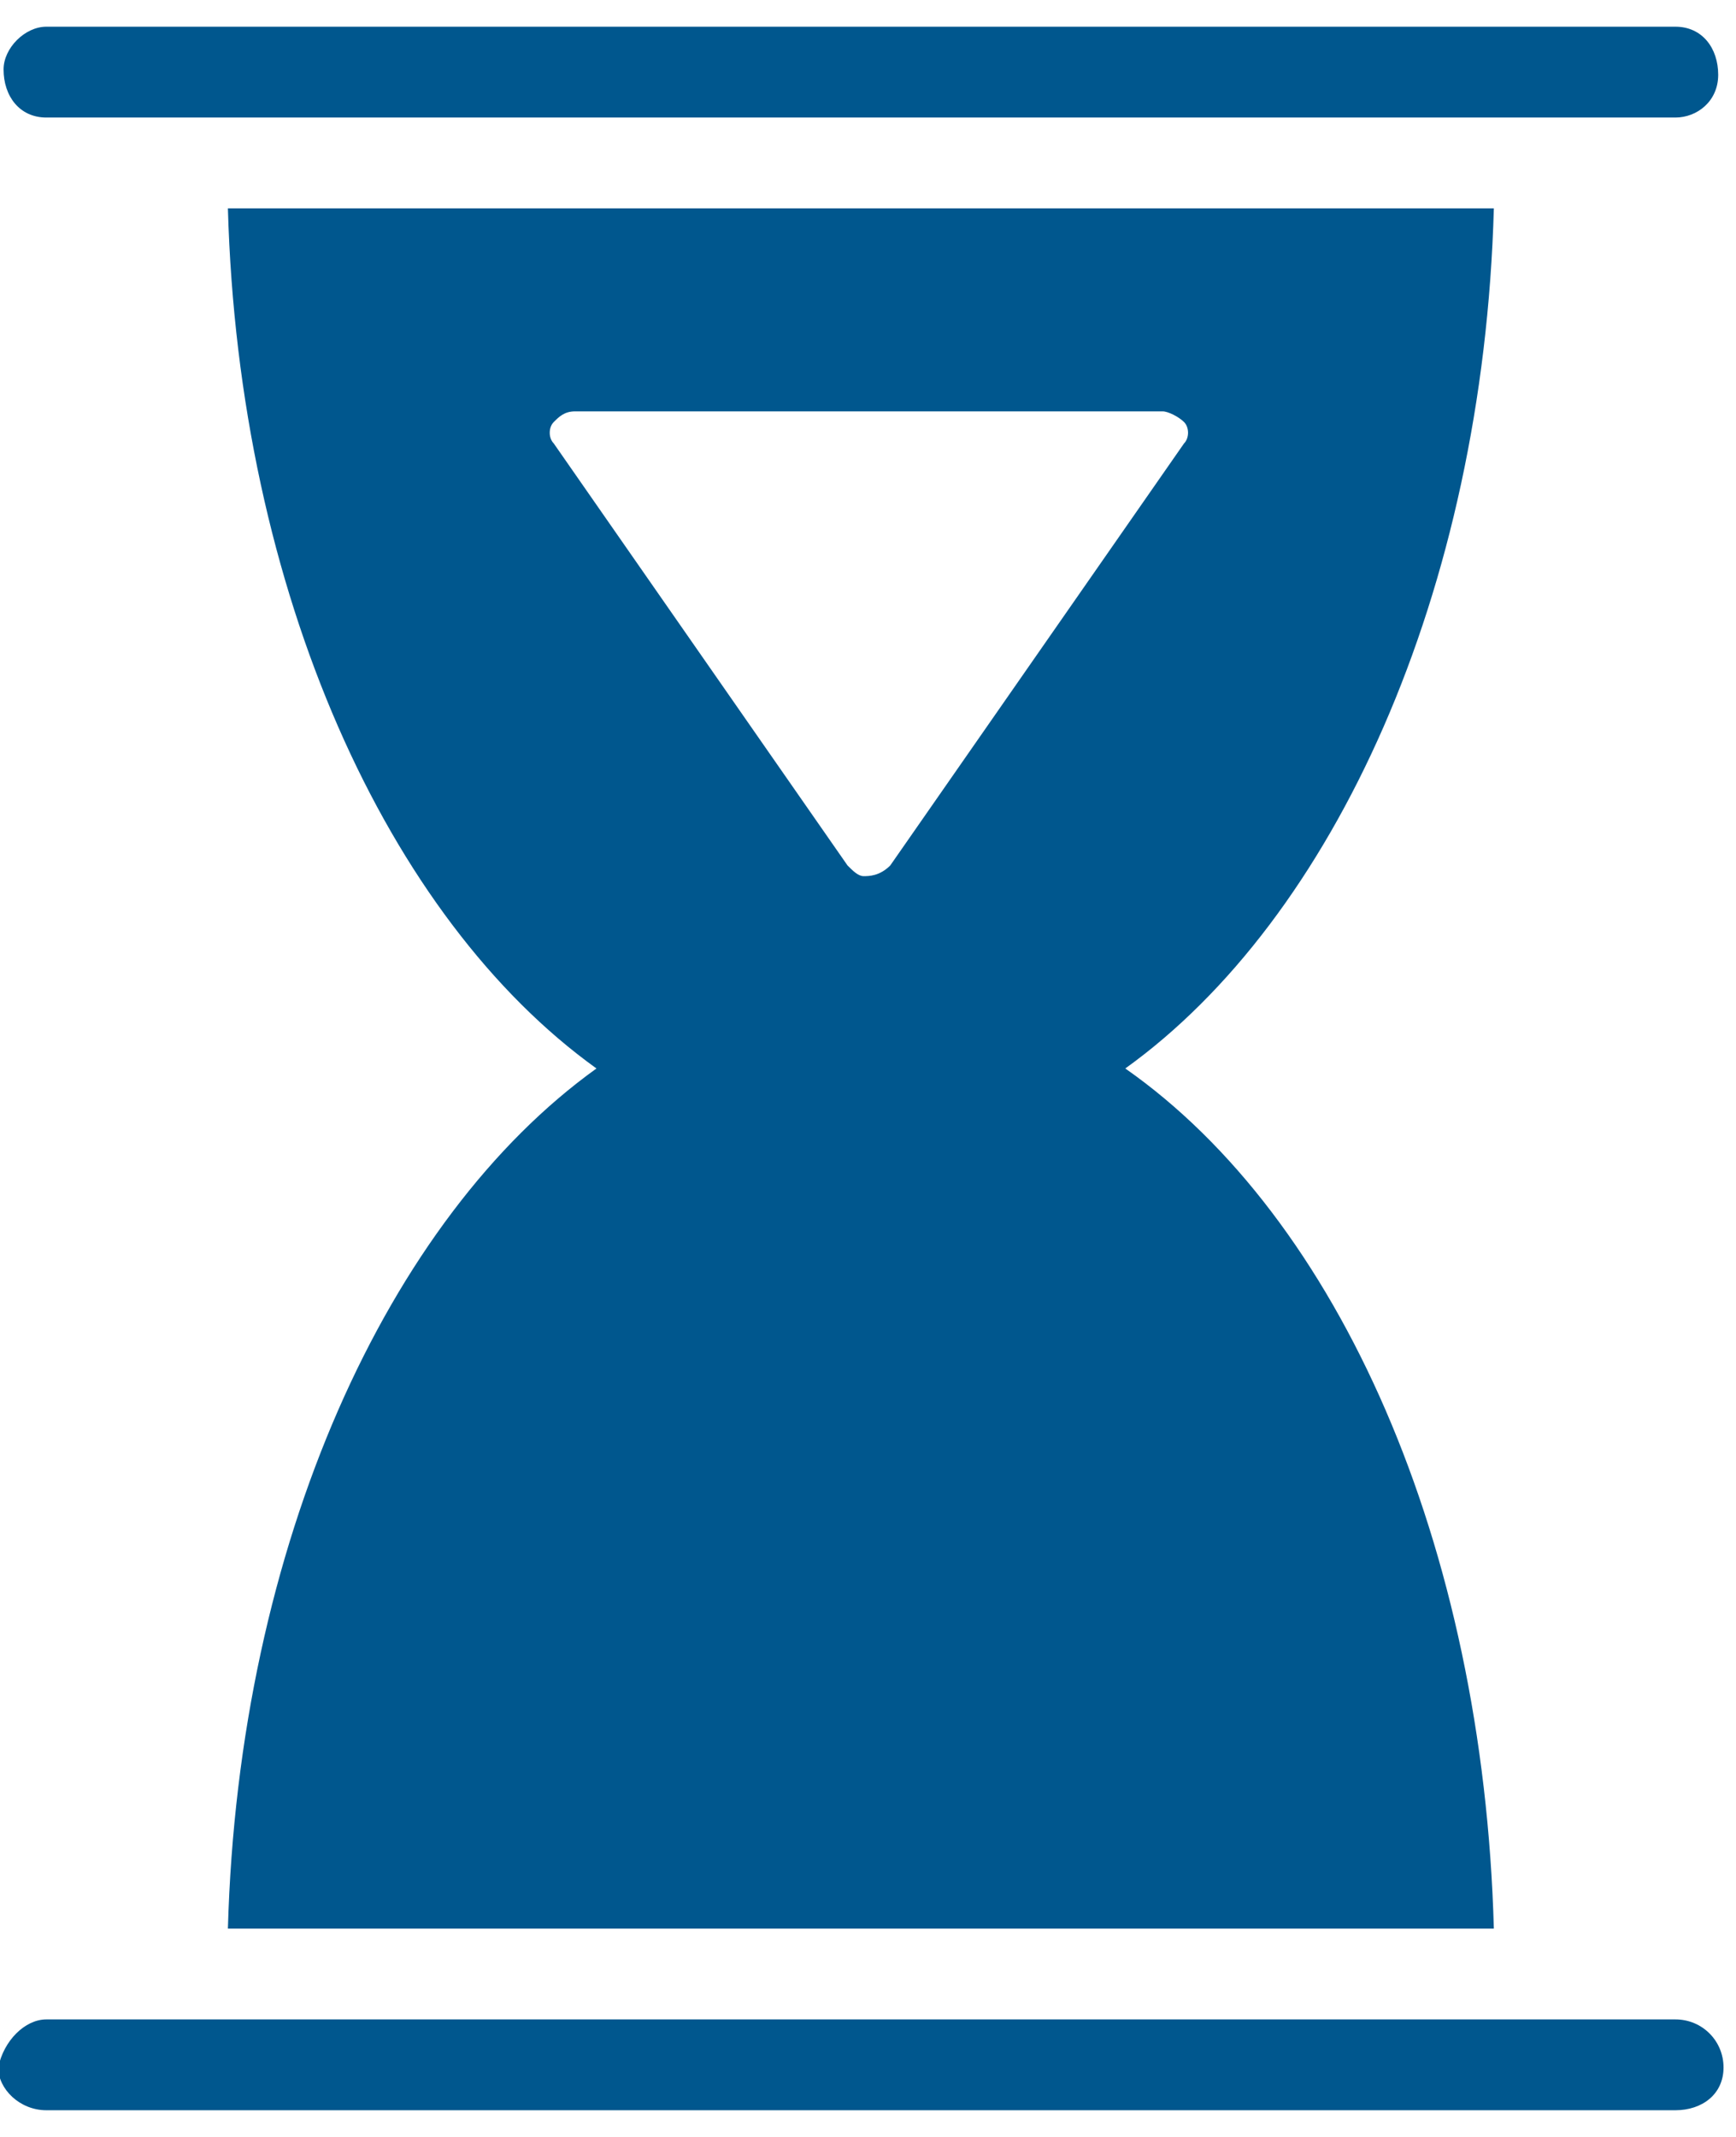 <?xml version="1.0" encoding="UTF-8"?>
<svg width="39px" height="48px" viewBox="0 0 39 48" version="1.1" xmlns="http://www.w3.org/2000/svg" xmlns:xlink="http://www.w3.org/1999/xlink" xmlns:sketch="http://www.bohemiancoding.com/sketch/ns">
    <!-- Generator: Sketch 3.3.3 (12081) - http://www.bohemiancoding.com/sketch -->
    <title>icon-reduce-time</title>
    <desc>Created with Sketch.</desc>
    <defs></defs>
    <g id="Page-1" stroke="none" stroke-width="1" fill="none" fill-rule="evenodd" sketch:type="MSPage">
        <g id="icon-reduce-time" sketch:type="MSLayerGroup" transform="translate(-1, 0)" fill="#00578E">
            <g id="Page-1" sketch:type="MSShapeGroup">
                <g id="icon-reduce-time">
                    <g id="Copy">
                        <path d="M2.04,45.36 L38.64,45.36 C39.24,45.36 39.72,45.84 39.72,46.44 C39.72,47.04 39.24,47.4 38.64,47.4 L2.04,47.4 C1.44,47.4 0.96,46.92 0.96,46.44 C1.08,45.84 1.56,45.36 2.04,45.36 L2.04,45.36 L2.04,45.36 Z" id="Shape"></path>
                        <path d="M2.04,0.6 L38.64,0.6 C39.24,0.6 39.6,1.08 39.6,1.68 C39.6,2.28 39.12,2.64 38.64,2.64 L2.04,2.64 C1.44,2.64 1.08,2.16 1.08,1.56 C1.08,1.08 1.56,0.6 2.04,0.6 L2.04,0.6 L2.04,0.6 Z" id="Shape"></path>
                        <path d="M26.28,24 C30.96,20.64 34.32,13.32 34.56,4.68 L6.12,4.68 C6.36,13.32 9.72,20.64 14.4,24 C9.72,27.36 6.36,34.68 6.12,43.32 L34.56,43.32 C34.32,34.68 31.08,27.36 26.28,24 L26.28,24 L26.28,24 Z M20.4,19.68 C20.28,19.68 20.16,19.56 20.04,19.44 L13.44,9.96 C13.32,9.84 13.32,9.6 13.44,9.48 C13.56,9.36 13.68,9.24 13.92,9.24 L27.12,9.24 C27.24,9.24 27.48,9.36 27.6,9.48 C27.72,9.6 27.72,9.84 27.6,9.96 L21,19.44 C20.76,19.68 20.52,19.68 20.4,19.68 L20.4,19.68 L20.4,19.68 Z" id="Shape"></path>
                    </g>
                </g>
            </g>
        </g>
    </g>
</svg>